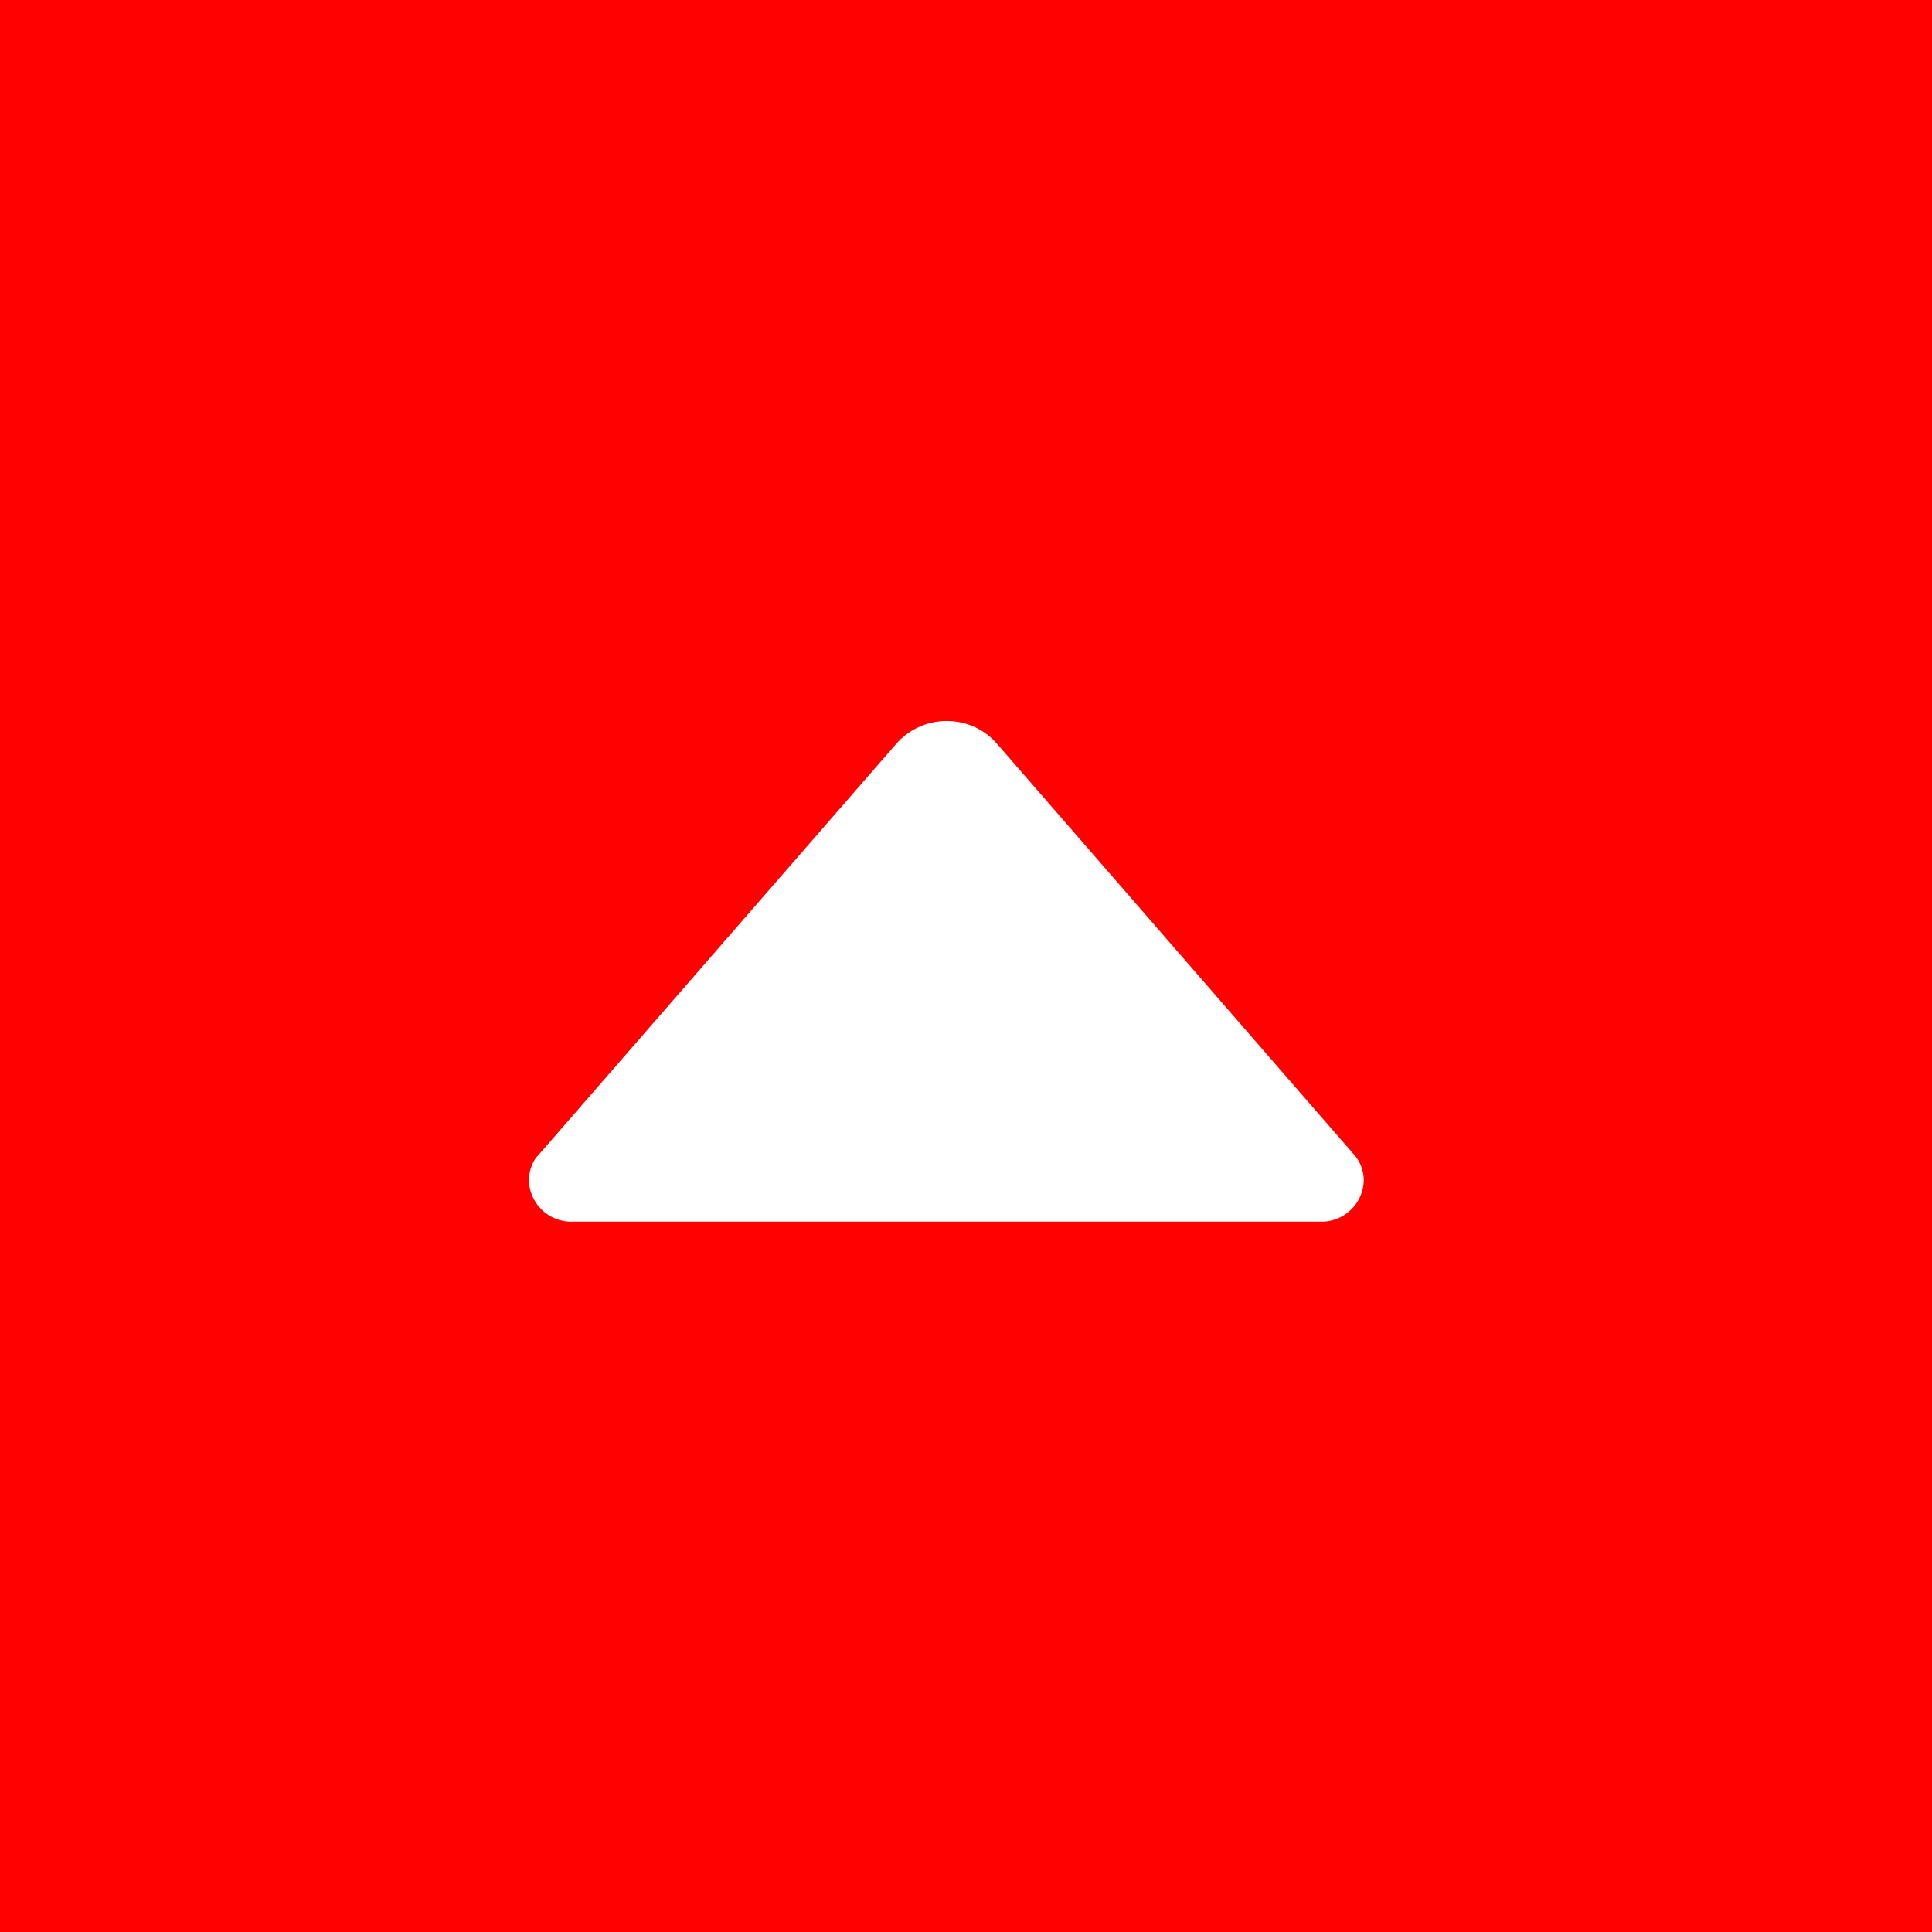 <svg xmlns="http://www.w3.org/2000/svg" width="45" height="45" viewBox="0 0 45 45"><g transform="translate(-385 -11422)"><rect width="45" height="45" transform="translate(385 11422)" fill="#ff0100"/><path d="M96.176,161.5l.109.128,8.264,9.509a1.537,1.537,0,0,0,1.167.523,1.559,1.559,0,0,0,1.167-.523l8.258-9.491.14-.158a.939.939,0,0,0,.164-.529.985.985,0,0,0-1.009-.96H97.009a.985.985,0,0,0-1.009.96A.928.928,0,0,0,96.176,161.5Z" transform="translate(512.765 11610.454) rotate(180)" fill="#fff"/></g></svg>